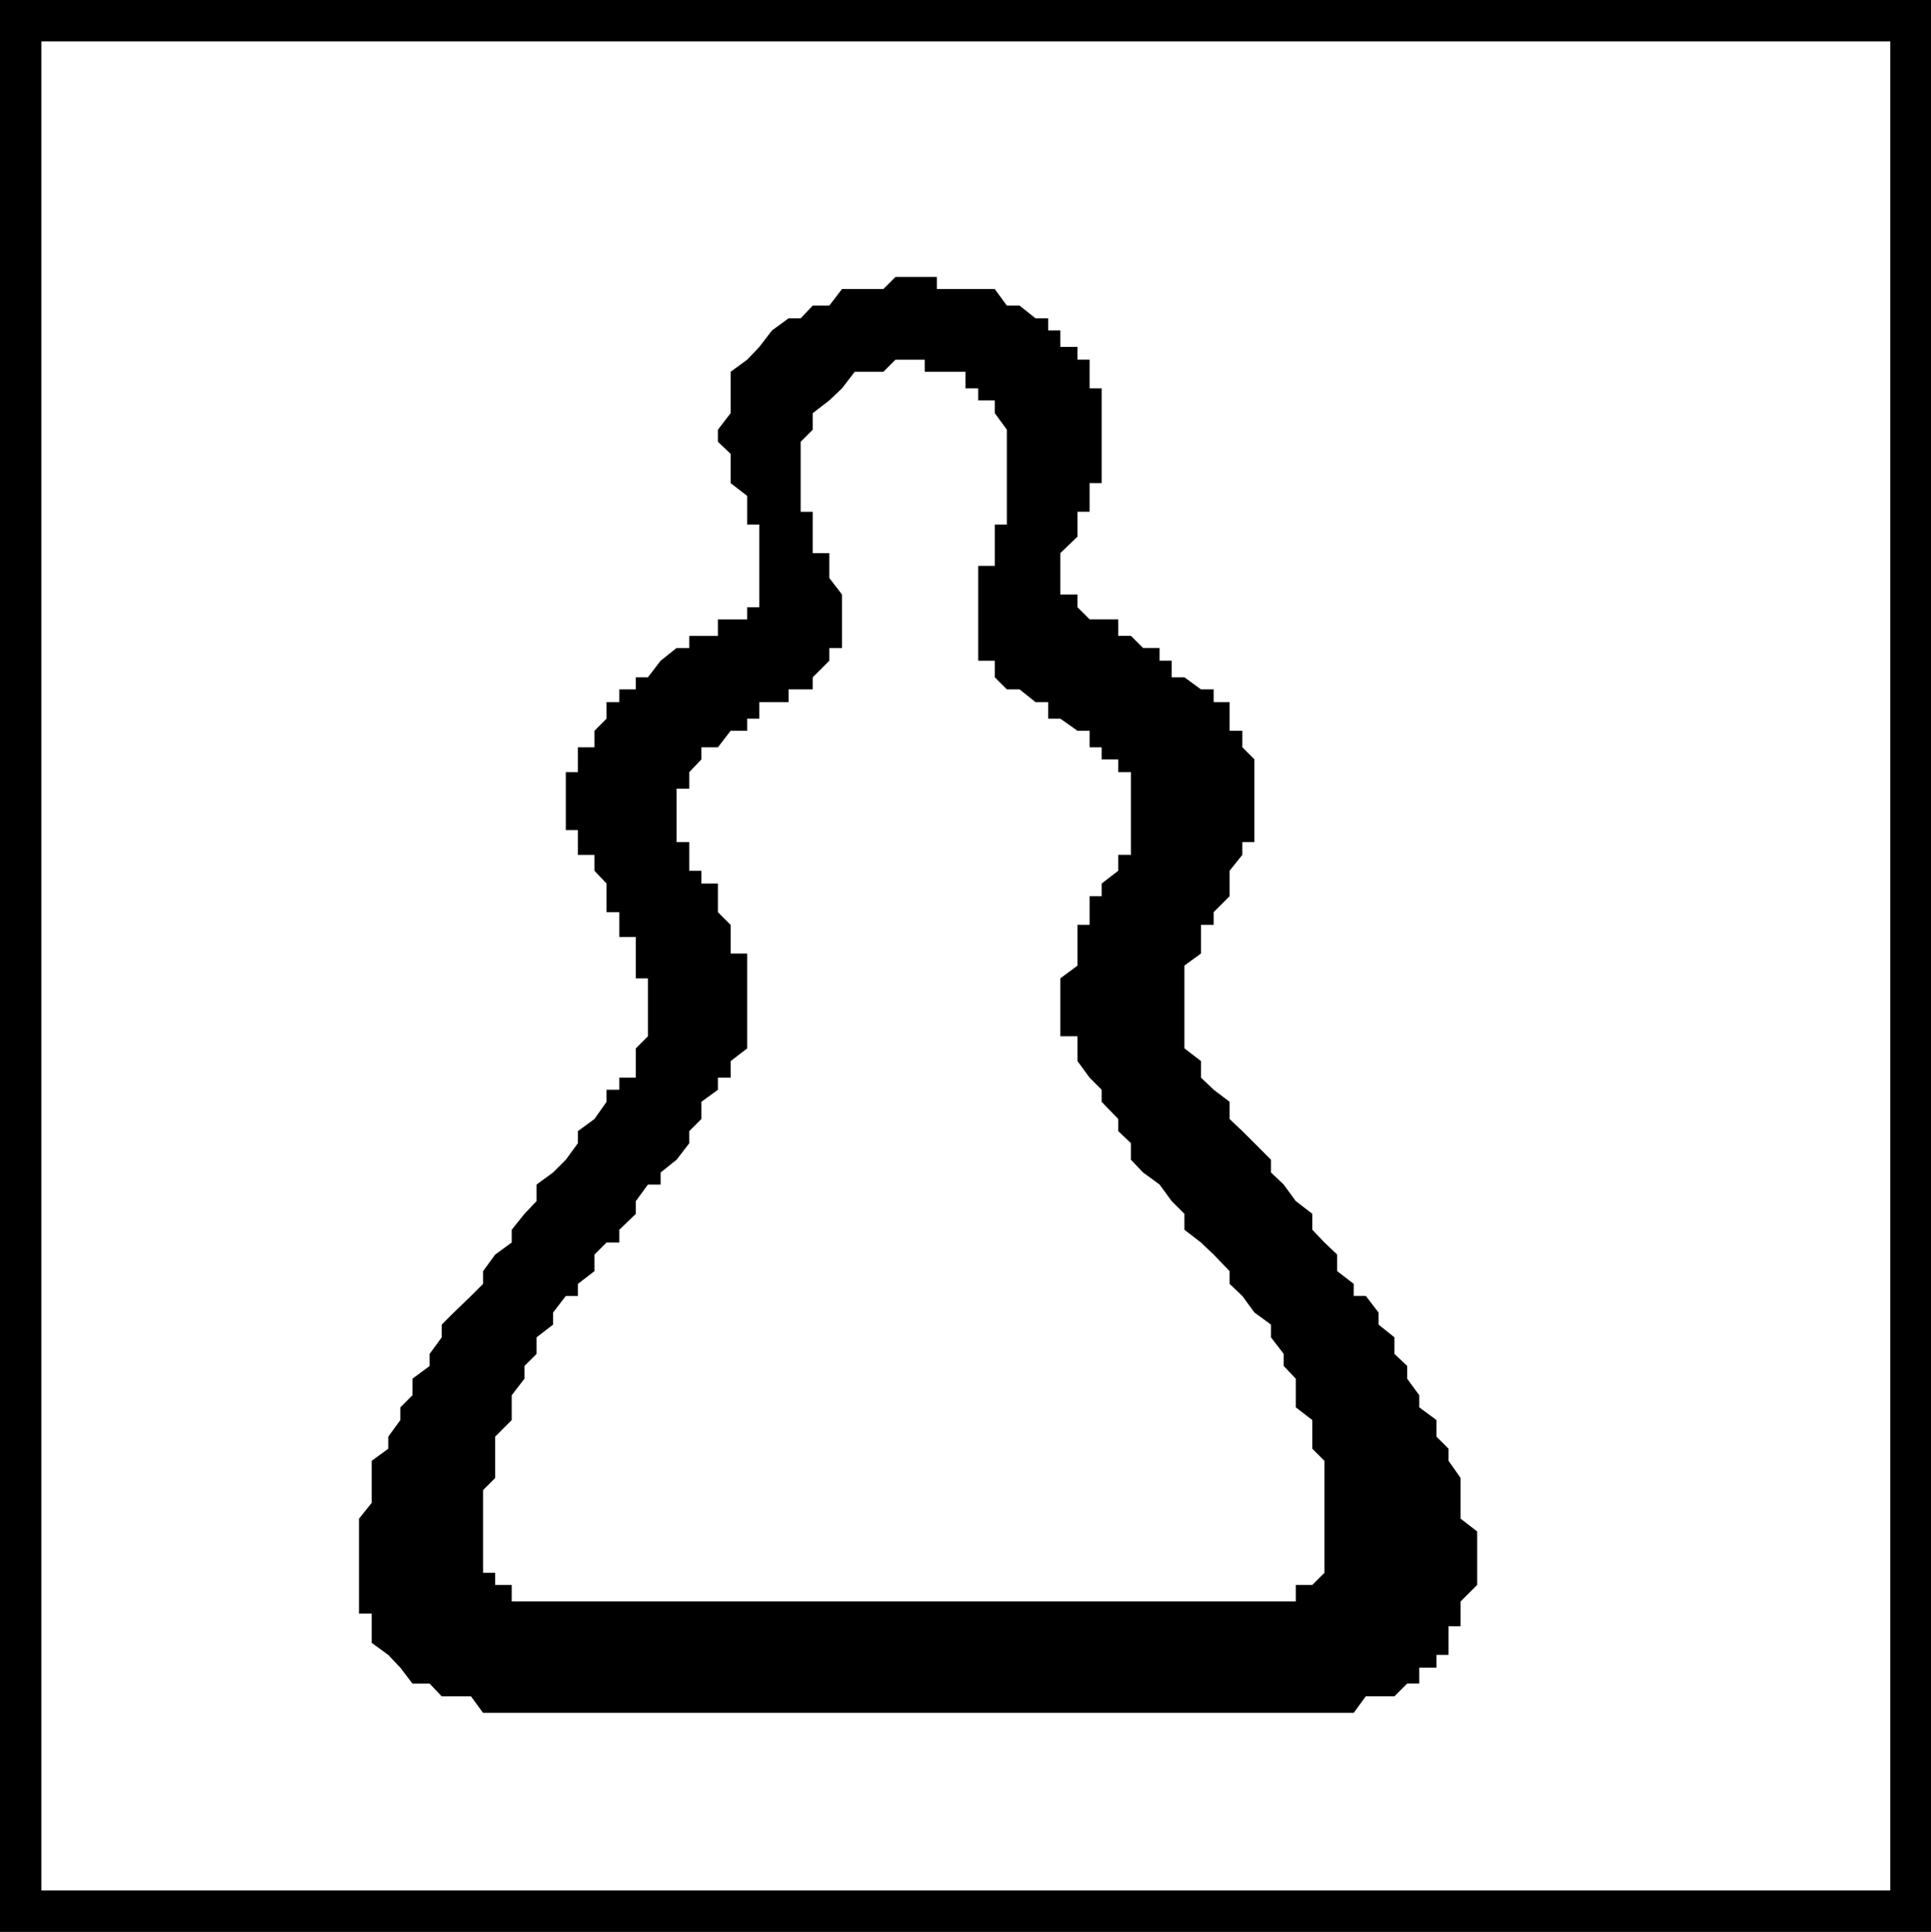 <?xml version="1.0" encoding="UTF-8" standalone="no"?>
<svg
   version="1.0"
   width="129.724mm"
   height="129.766mm"
   id="svg4"
   sodipodi:docname="Pawn - White 6.wmf"
   xmlns:inkscape="http://www.inkscape.org/namespaces/inkscape"
   xmlns:sodipodi="http://sodipodi.sourceforge.net/DTD/sodipodi-0.dtd"
   xmlns="http://www.w3.org/2000/svg"
   xmlns:svg="http://www.w3.org/2000/svg">
  <rect width="100%" height="100%" fill="#808080" stroke="none"/>
  <sodipodi:namedview
     id="namedview4"
     pagecolor="#ffffff"
     bordercolor="#000000"
     borderopacity="0.25"
     inkscape:showpageshadow="2"
     inkscape:pageopacity="0.0"
     inkscape:pagecheckerboard="0"
     inkscape:deskcolor="#d1d1d1"
     inkscape:document-units="mm" />
  <defs
     id="defs1">
    <pattern
       id="WMFhbasepattern"
       patternUnits="userSpaceOnUse"
       width="6"
       height="6"
       x="0"
       y="0" />
  </defs>
  <path
     style="fill:#000000;fill-opacity:1;fill-rule:evenodd;stroke:none"
     d="M 0,490.455 H 490.294 V 0 H 0 Z"
     id="path1" />
  <path
     style="fill:#ffffff;fill-opacity:1;fill-rule:evenodd;stroke:none"
     d="M 10.504,479.951 H 479.951 V 10.504 H 10.504 Z"
     id="path2" />
  <path
     style="fill:#000000;fill-opacity:1;fill-rule:evenodd;stroke:none"
     d="M 231.573,434.865 H 122.654 l -3.07,-4.202 h -4.363 -3.07 l -3.07,-3.232 h -4.363 l -3.07,-4.04 -3.07,-3.232 -4.202,-3.07 v -4.202 -3.232 h -3.232 v -3.07 -4.202 -3.07 -3.232 -7.272 -3.232 l 3.232,-4.04 v -6.302 -4.363 l 4.202,-3.07 v -3.07 l 3.07,-4.202 v -3.232 l 3.07,-3.07 v -4.202 l 4.363,-3.232 v -3.07 l 3.07,-4.202 v -3.232 l 3.07,-3.07 4.363,-4.202 3.07,-3.07 v -3.232 l 3.07,-4.202 4.202,-3.07 v -3.232 l 3.232,-4.04 3.07,-3.232 v -4.202 l 4.202,-3.07 3.232,-3.232 3.07,-4.202 v -3.07 l 4.202,-3.07 3.07,-4.363 v -3.07 h 3.232 v -3.07 h 4.202 v -4.202 -3.232 l 3.07,-3.07 v -4.202 -3.232 -3.07 -4.202 h -3.07 v -3.232 -3.07 -4.202 h -4.202 v -3.07 -3.232 h -3.232 v -4.04 -3.232 l -3.07,-3.232 v -4.04 h -4.202 v -3.232 -3.07 h -3.07 v -4.202 -3.232 -3.07 -4.202 h 3.07 v -3.232 -3.07 h 4.202 v -4.202 l 3.07,-3.07 v -4.202 h 3.232 v -3.232 h 4.202 v -3.07 h 3.07 l 3.232,-4.202 4.04,-3.232 h 3.232 v -3.07 h 3.07 4.202 v -4.202 h 3.232 4.202 v -3.07 h 3.07 v -3.232 -4.202 -3.07 -3.232 -4.202 -3.07 h -3.07 v -3.232 -4.04 l -4.202,-3.232 v -3.07 -4.363 l -3.232,-3.07 v -3.07 l 3.232,-4.202 v -3.232 -3.07 -4.202 l 4.202,-3.07 3.07,-3.232 3.232,-4.202 4.202,-3.07 h 3.07 l 3.07,-3.232 h 4.202 l 3.232,-4.202 h 3.232 4.04 3.232 l 3.07,-3.07 h 4.202 3.232 3.07 v 3.07 h 4.202 3.07 3.232 4.202 l 3.07,4.202 h 3.232 l 4.04,3.232 h 3.232 v 3.07 h 3.07 V 88.072 h 4.363 v 3.232 h 3.07 v 3.07 4.202 h 3.07 v 3.07 3.232 4.202 3.07 3.07 4.363 3.07 h -3.07 v 3.232 4.04 h -3.07 v 3.232 3.07 l -4.363,4.202 v 3.232 3.07 4.202 h 4.363 v 3.232 l 3.07,3.07 h 3.07 4.202 v 4.202 h 3.232 l 3.07,3.07 h 4.202 v 3.232 h 3.07 v 4.202 h 3.232 l 4.202,3.07 h 3.232 v 3.232 h 4.04 v 4.202 3.07 h 3.232 v 4.202 l 3.07,3.07 v 3.232 4.202 3.07 3.232 4.202 3.07 h -3.07 v 3.232 l -3.232,4.04 v 3.232 3.232 l -4.04,4.04 v 3.232 h -3.232 v 3.07 4.202 l -4.202,3.07 v 3.232 4.202 3.07 3.232 4.202 3.07 l 4.202,3.232 v 4.202 l 3.232,3.07 4.04,3.07 v 4.363 l 3.232,3.07 3.07,3.07 4.202,4.202 v 3.232 l 3.232,3.07 3.07,4.202 4.202,3.232 v 4.04 l 3.07,3.232 3.232,3.07 v 4.202 l 4.202,3.232 v 3.07 h 3.07 l 3.232,4.202 v 3.07 l 4.04,3.232 v 4.202 l 3.232,3.07 v 3.232 l 3.07,4.202 v 3.07 l 4.363,3.232 v 4.202 l 3.07,3.07 v 3.07 l 3.07,4.363 v 6.302 4.04 l 4.202,3.232 v 7.272 3.232 3.07 l -4.202,4.202 v 3.07 3.232 h -3.07 v 4.202 3.07 h -3.07 v 3.232 h -4.363 v 4.04 h -3.07 l -3.232,3.232 h -4.04 -3.232 l -3.07,4.202 h -4.202 z"
     id="path3" />
  <path
     style="fill:#ffffff;fill-opacity:1;fill-rule:evenodd;stroke:none"
     d="m 231.573,406.585 h -84.84 -3.07 -3.232 -4.202 -3.07 -3.232 v -4.202 h -4.202 v -3.07 h -3.07 v -3.232 -4.202 -3.07 -3.232 -4.04 -3.232 l 3.07,-3.07 v -4.363 -3.07 -3.07 l 4.202,-4.202 v -3.232 -3.07 l 3.232,-4.202 v -3.232 l 3.07,-3.07 v -4.202 l 4.202,-3.232 v -3.07 l 3.232,-4.202 h 3.07 v -3.07 l 4.202,-3.232 v -4.202 l 3.07,-3.07 h 3.232 v -3.232 l 4.202,-4.04 v -3.232 l 3.07,-4.202 h 3.232 v -3.07 l 4.04,-3.232 3.232,-4.202 v -3.07 l 3.07,-3.07 v -4.363 l 4.202,-3.07 v -3.07 h 3.232 v -4.202 l 4.202,-3.232 v -3.07 -4.202 -3.232 -3.07 -4.202 -3.232 -3.07 h -4.202 v -4.202 -3.07 l -3.232,-3.232 v -4.04 -3.232 H 178.083 v -3.232 h -3.07 v -4.04 -3.232 h -3.232 v -3.07 -4.202 -3.232 -3.07 h 3.232 v -4.202 l 3.07,-3.232 v -3.07 h 4.202 l 3.232,-4.202 h 4.202 v -3.07 h 3.07 v -4.202 h 3.232 4.202 v -3.232 h 3.07 3.07 v -3.07 l 4.202,-4.202 v -3.232 h 3.232 v -3.07 -4.202 -3.07 -3.232 l -3.232,-4.202 v -3.07 -3.232 h -4.202 v -4.202 -3.07 -3.232 h -3.07 v -4.04 -3.232 -3.07 -4.363 -3.07 l 3.07,-3.07 v -4.202 l 4.202,-3.232 3.232,-3.07 3.232,-4.202 h 4.04 3.232 l 3.07,-3.07 h 4.202 3.232 v 3.07 h 3.07 4.202 3.07 v 4.202 h 3.232 v 3.07 h 4.202 v 3.232 l 3.07,4.202 v 3.07 3.07 4.363 3.07 3.232 4.04 3.232 h -3.07 v 3.07 4.202 3.232 h -4.202 v 3.07 4.202 3.232 3.07 4.202 3.07 3.232 h 4.202 v 4.202 l 3.07,3.07 h 3.232 l 4.04,3.232 h 3.232 v 4.202 h 3.07 l 4.363,3.07 h 3.07 v 4.202 h 3.07 v 3.07 h 4.202 v 3.232 h 3.232 v 4.202 3.07 3.232 4.202 3.07 3.232 h -3.232 v 4.04 l -4.202,3.232 v 3.232 h -3.07 v 4.04 3.232 h -3.07 v 3.07 4.202 3.07 l -4.363,3.232 v 4.202 3.07 3.232 4.202 h 4.363 v 3.07 3.232 l 3.07,4.202 3.07,3.07 v 3.07 l 4.202,4.363 v 3.07 l 3.232,3.07 v 4.202 l 3.07,3.232 4.202,3.07 3.07,4.202 3.232,3.232 v 4.04 l 4.202,3.232 3.232,3.07 4.04,4.202 v 3.232 l 3.232,3.07 3.07,4.202 4.202,3.07 v 3.232 l 3.232,4.202 v 3.07 l 3.07,3.232 v 4.202 3.07 l 4.202,3.232 v 4.202 3.07 l 3.07,3.07 v 4.363 3.07 3.232 4.04 3.232 3.07 4.202 3.232 l -3.07,3.07 h -4.202 v 4.202 h -3.07 -3.232 -4.202 -3.07 z"
     id="path4" />
</svg>

